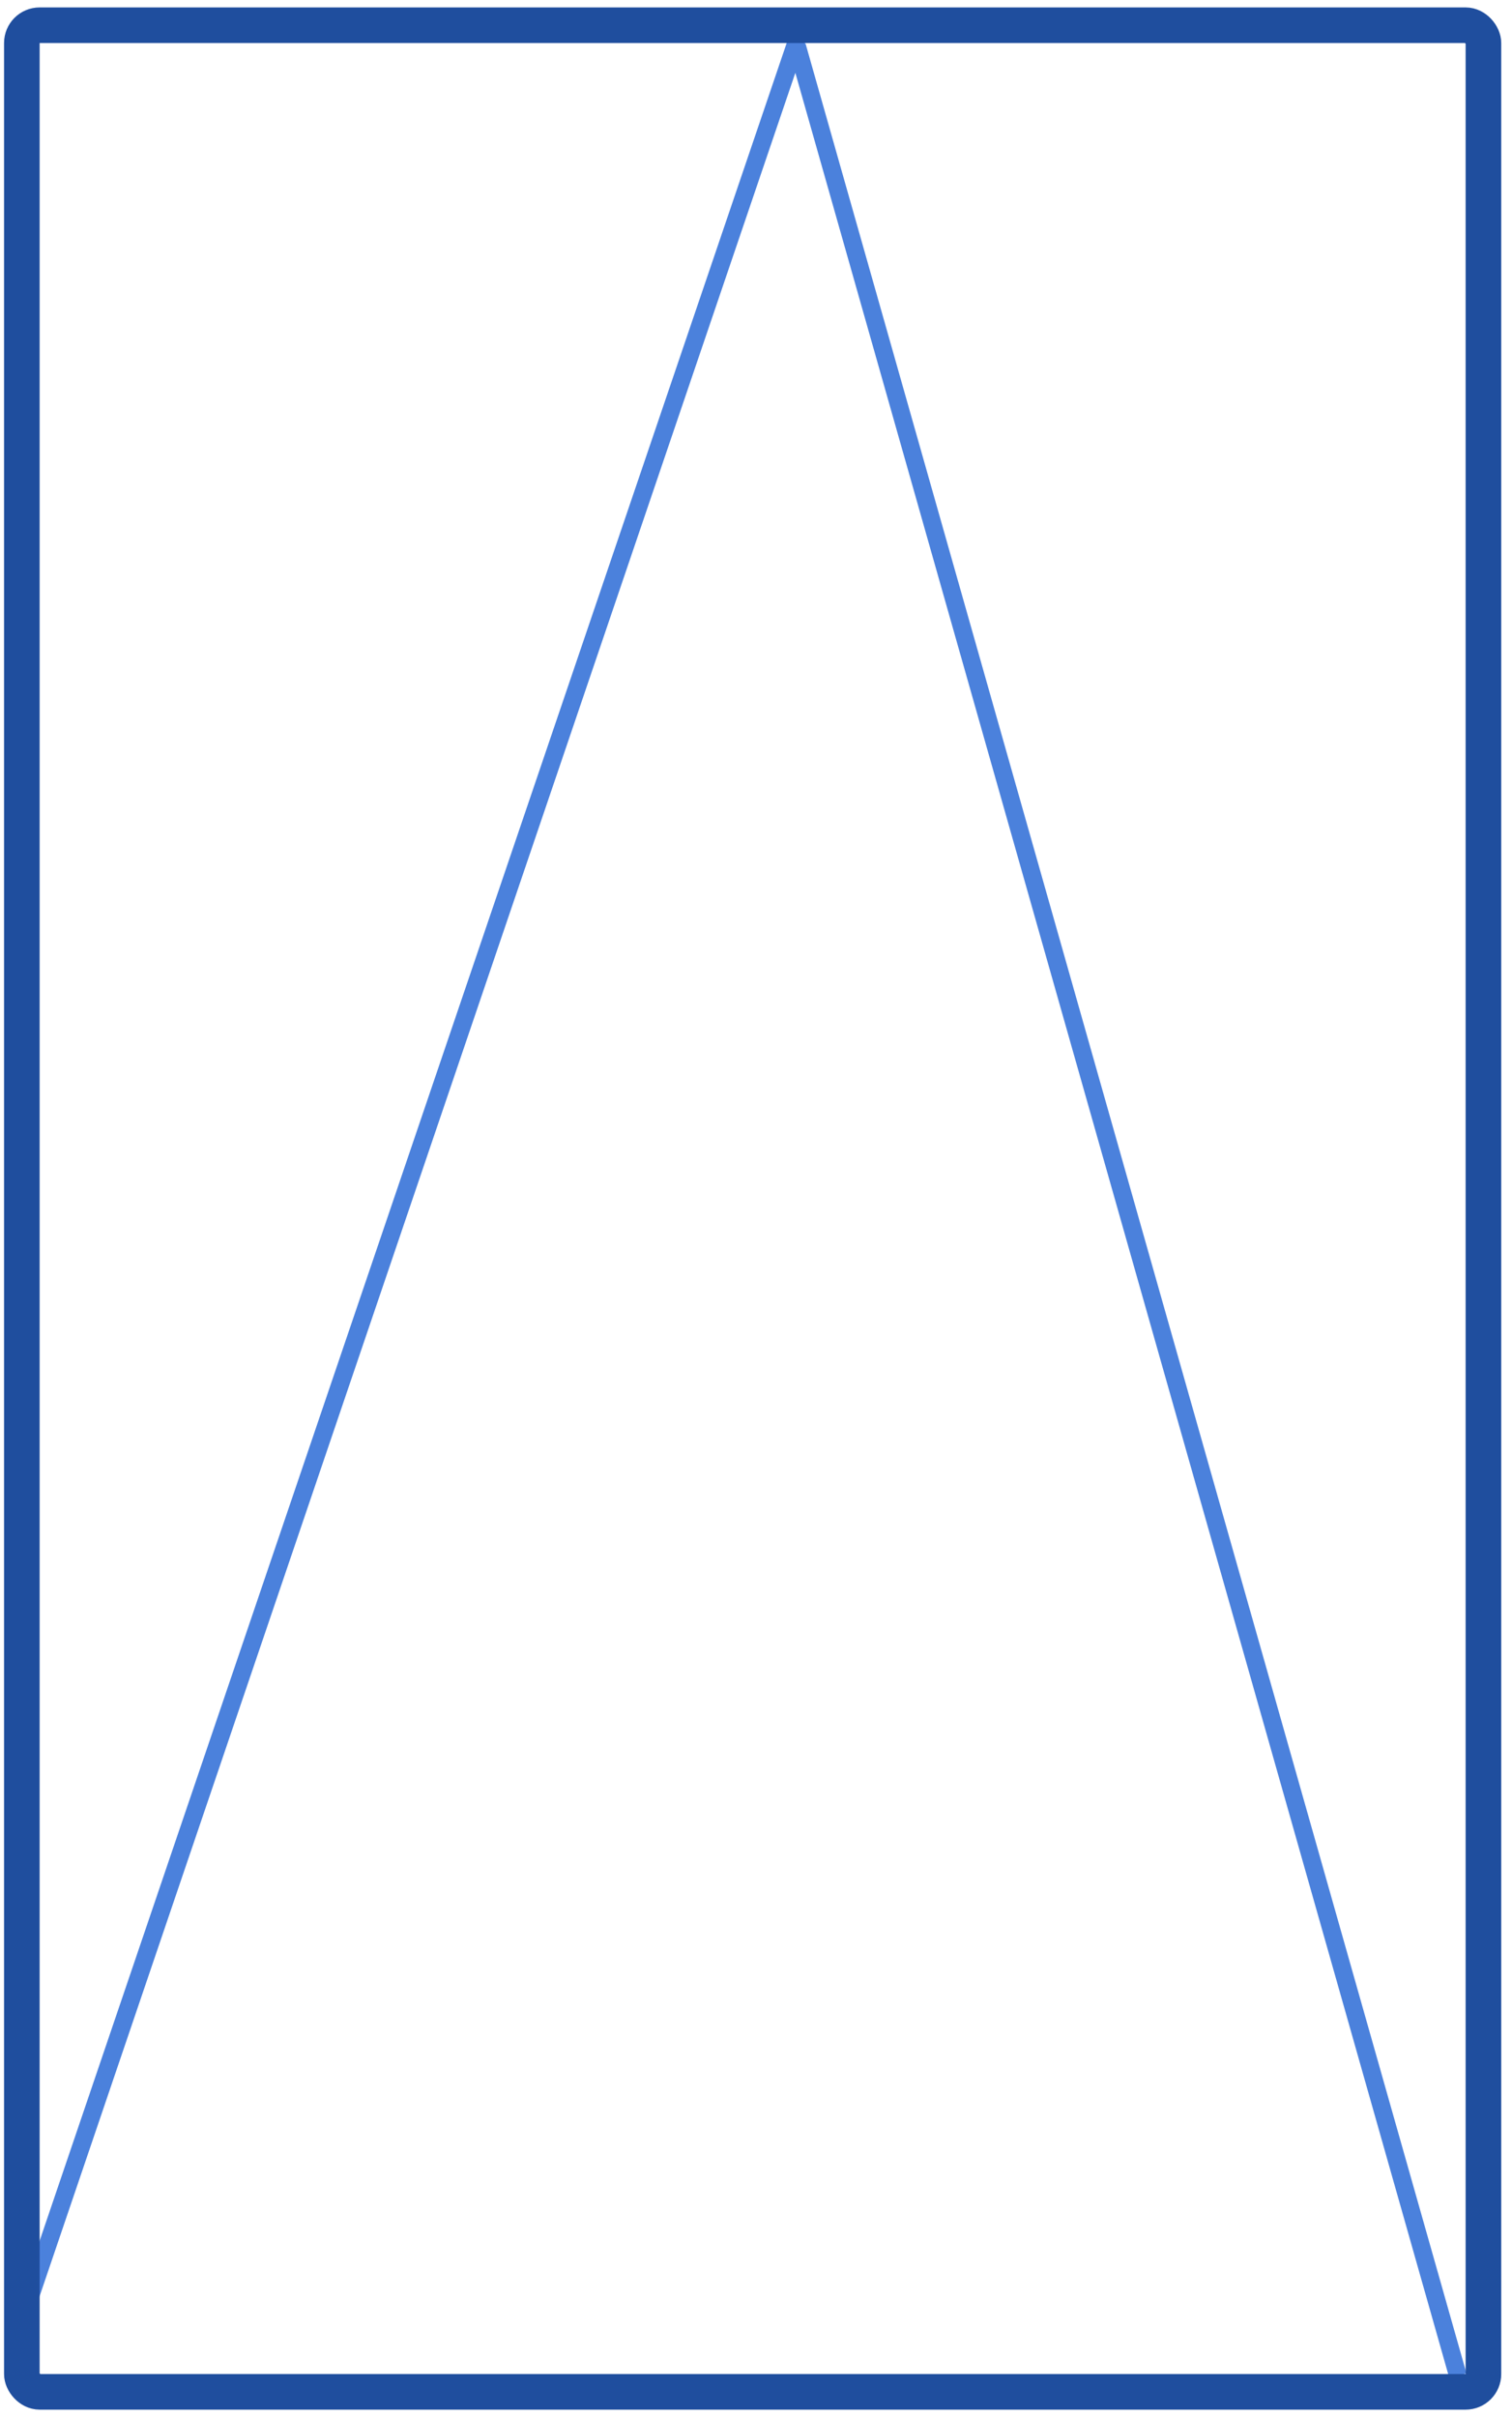 <?xml version="1.0" encoding="UTF-8"?>
<svg xmlns="http://www.w3.org/2000/svg" width="102" height="163" viewBox="0 0 102 163" fill="none">
  <g clip-path="url(#clip0_391_13589)">
    <line y1="-0.6" x2="163.776" y2="-0.6" transform="matrix(0.322 -0.947 0.938 0.348 1.594 158.019)" stroke="#4B81DC" stroke-width="1.201" stroke-dasharray="2.4 0"></line>
    <line y1="-0.6" x2="163.307" y2="-0.6" transform="matrix(-0.273 -0.962 0.955 -0.296 98.926 160.045)" stroke="#4B81DC" stroke-width="1.201" stroke-dasharray="2.4 0"></line>
  </g>
  <rect x="1.474" y="1.701" width="98.599" height="159.599" rx="1.201" stroke="#1F4E9E" stroke-width="2.401"></rect>
  <defs>
    <clipPath id="clip0_391_13589">
      <rect x="0.273" y="0.5" width="101" height="162" rx="2.401" fill="white"></rect>
    </clipPath>
  </defs>
</svg>
